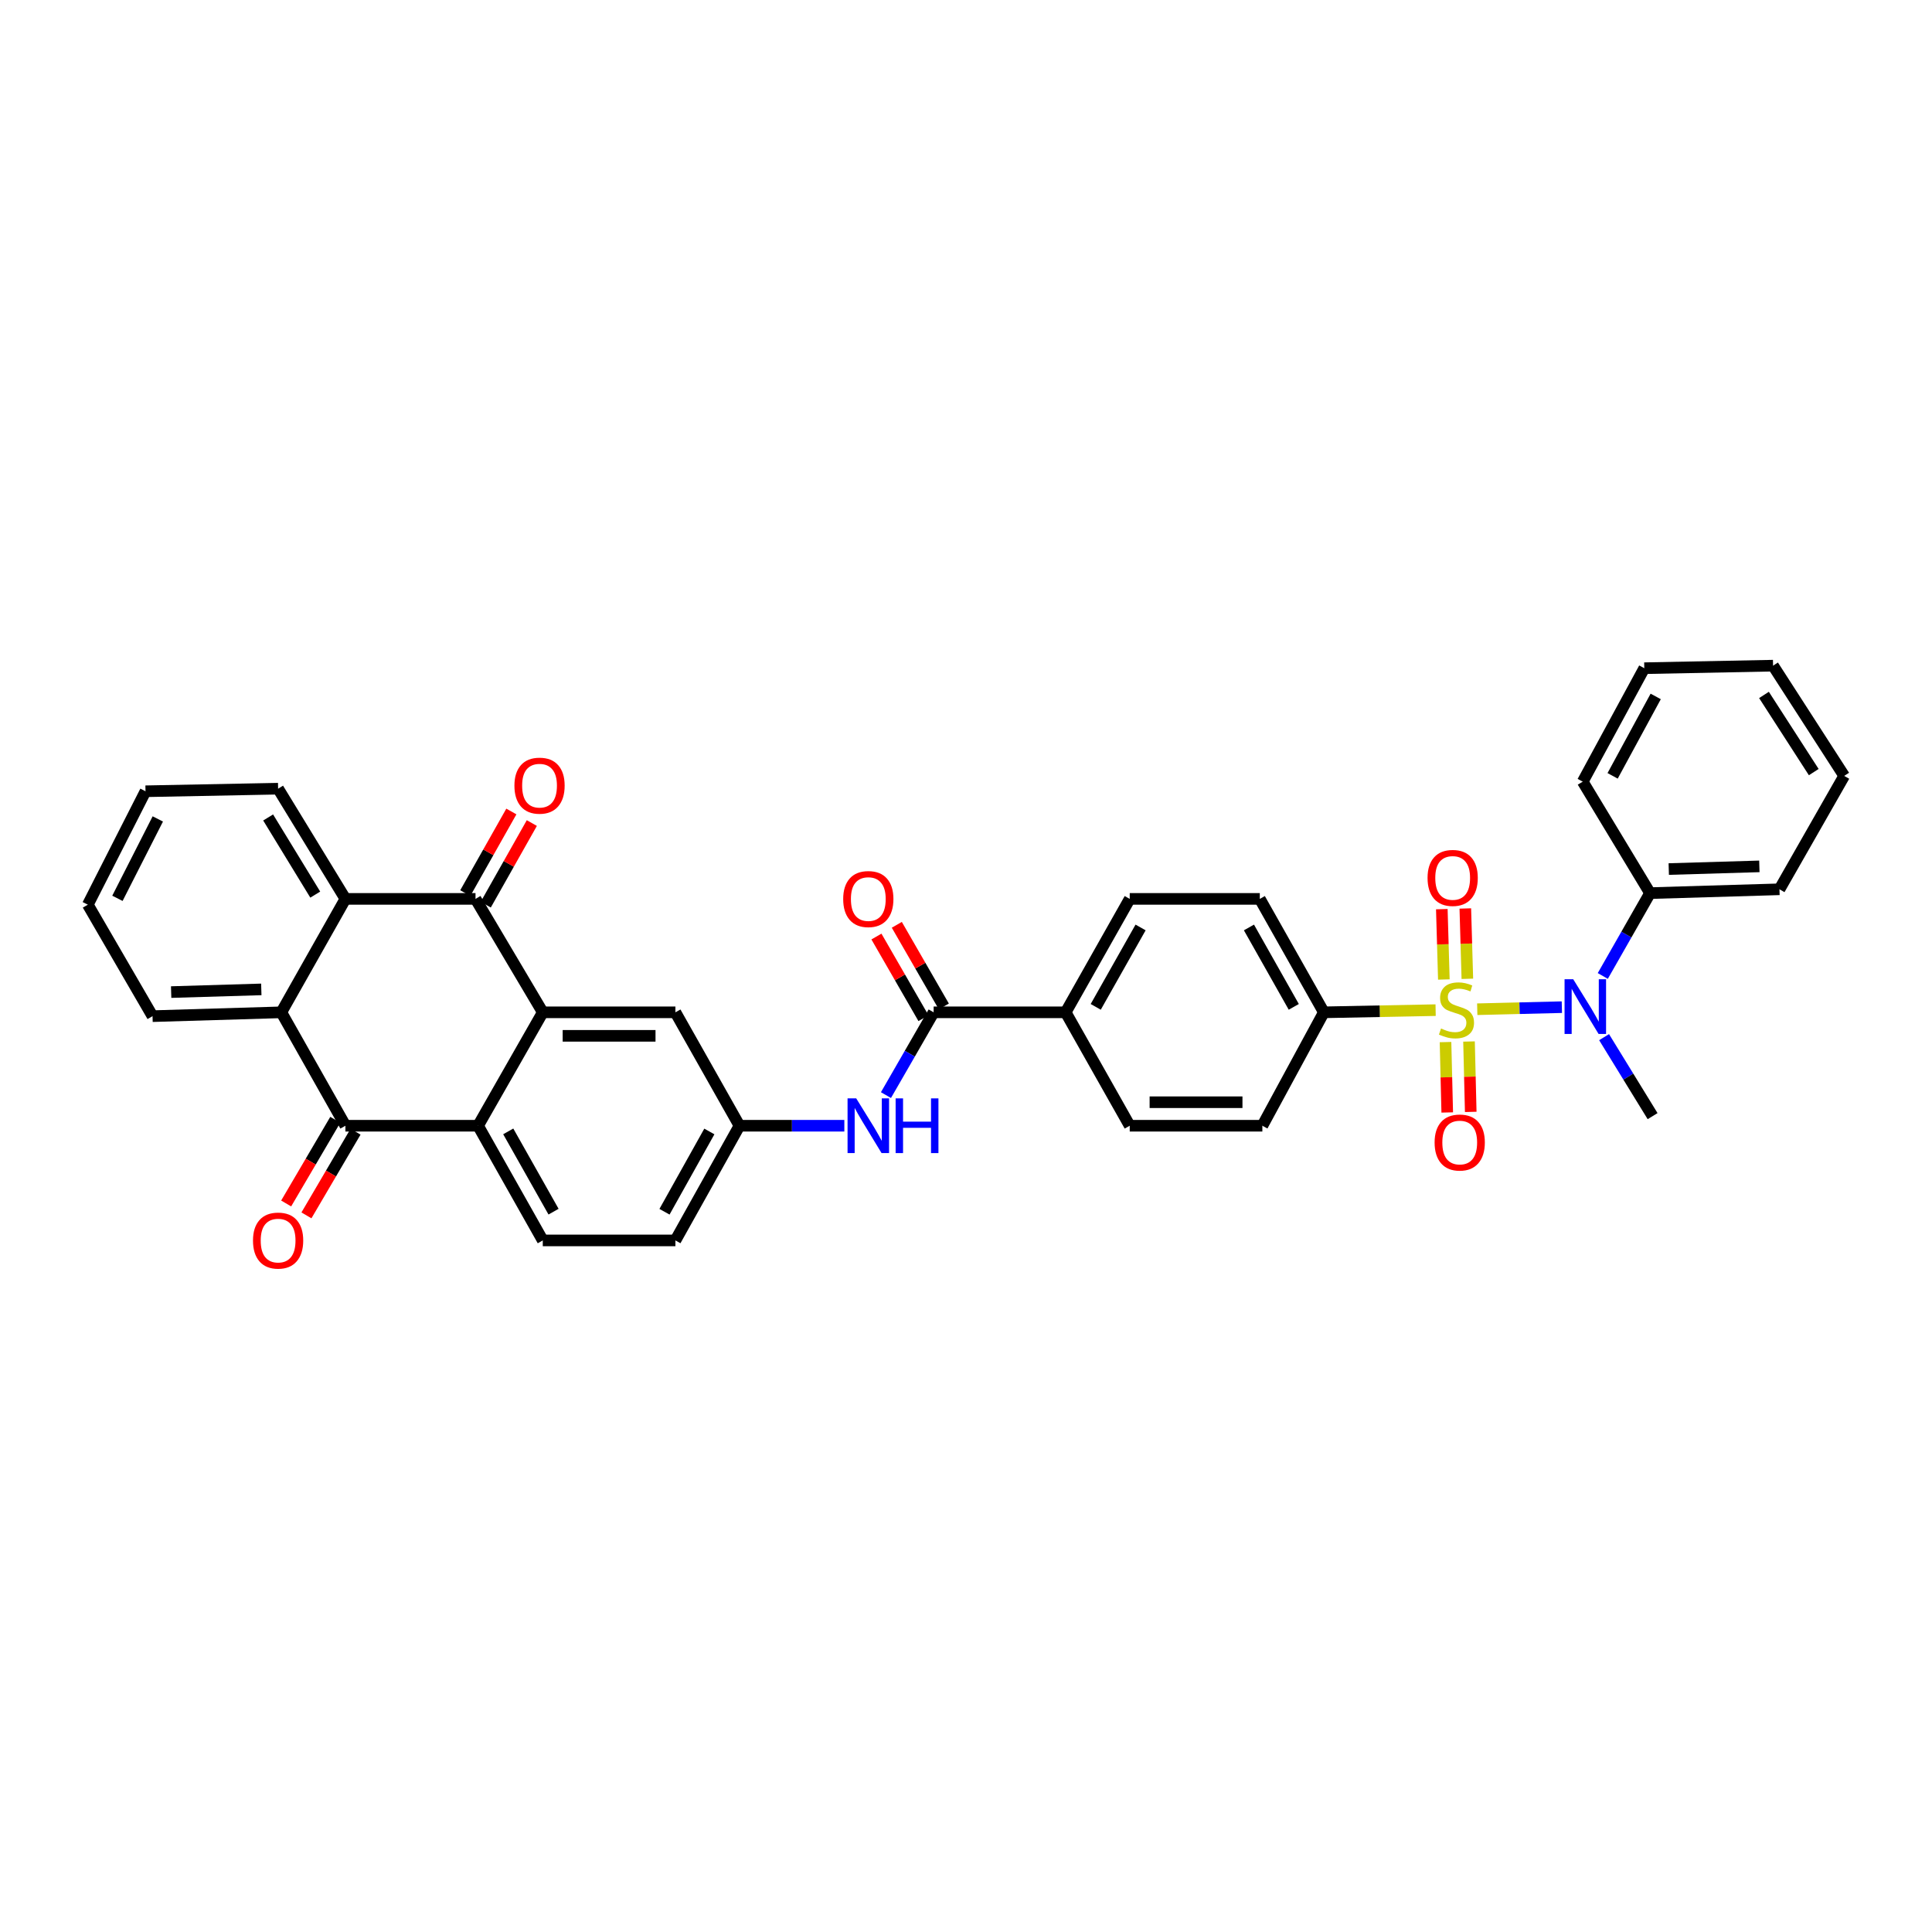 <?xml version='1.0' encoding='iso-8859-1'?>
<svg version='1.1' baseProfile='full'
              xmlns='http://www.w3.org/2000/svg'
                      xmlns:rdkit='http://www.rdkit.org/xml'
                      xmlns:xlink='http://www.w3.org/1999/xlink'
                  xml:space='preserve'
width='1000px' height='1000px' viewBox='0 0 1000 1000'>
<!-- END OF HEADER -->
<rect style='opacity:1.0;fill:#FFFFFF;stroke:none' width='1000' height='1000' x='0' y='0'> </rect>
<path class='bond-4' d='M 764.621,522.374 L 786.518,521.839' style='fill:none;fill-rule:evenodd;stroke:#CCCC00;stroke-width:6px;stroke-linecap:butt;stroke-linejoin:miter;stroke-opacity:1' />
<path class='bond-4' d='M 786.518,521.839 L 808.416,521.304' style='fill:none;fill-rule:evenodd;stroke:#0000FF;stroke-width:6px;stroke-linecap:butt;stroke-linejoin:miter;stroke-opacity:1' />
<path class='bond-8' d='M 743.077,522.847 L 714.151,523.411' style='fill:none;fill-rule:evenodd;stroke:#CCCC00;stroke-width:6px;stroke-linecap:butt;stroke-linejoin:miter;stroke-opacity:1' />
<path class='bond-8' d='M 714.151,523.411 L 685.225,523.975' style='fill:none;fill-rule:evenodd;stroke:#000000;stroke-width:6px;stroke-linecap:butt;stroke-linejoin:miter;stroke-opacity:1' />
<path class='bond-10' d='M 759.498,506.632 L 758.972,488.427' style='fill:none;fill-rule:evenodd;stroke:#CCCC00;stroke-width:6px;stroke-linecap:butt;stroke-linejoin:miter;stroke-opacity:1' />
<path class='bond-10' d='M 758.972,488.427 L 758.446,470.223' style='fill:none;fill-rule:evenodd;stroke:#FF0000;stroke-width:6px;stroke-linecap:butt;stroke-linejoin:miter;stroke-opacity:1' />
<path class='bond-10' d='M 747.335,506.984 L 746.809,488.779' style='fill:none;fill-rule:evenodd;stroke:#CCCC00;stroke-width:6px;stroke-linecap:butt;stroke-linejoin:miter;stroke-opacity:1' />
<path class='bond-10' d='M 746.809,488.779 L 746.283,470.574' style='fill:none;fill-rule:evenodd;stroke:#FF0000;stroke-width:6px;stroke-linecap:butt;stroke-linejoin:miter;stroke-opacity:1' />
<path class='bond-11' d='M 748.197,539.382 L 748.641,557.596' style='fill:none;fill-rule:evenodd;stroke:#CCCC00;stroke-width:6px;stroke-linecap:butt;stroke-linejoin:miter;stroke-opacity:1' />
<path class='bond-11' d='M 748.641,557.596 L 749.086,575.811' style='fill:none;fill-rule:evenodd;stroke:#FF0000;stroke-width:6px;stroke-linecap:butt;stroke-linejoin:miter;stroke-opacity:1' />
<path class='bond-11' d='M 760.361,539.084 L 760.806,557.299' style='fill:none;fill-rule:evenodd;stroke:#CCCC00;stroke-width:6px;stroke-linecap:butt;stroke-linejoin:miter;stroke-opacity:1' />
<path class='bond-11' d='M 760.806,557.299 L 761.251,575.514' style='fill:none;fill-rule:evenodd;stroke:#FF0000;stroke-width:6px;stroke-linecap:butt;stroke-linejoin:miter;stroke-opacity:1' />
<path class='bond-0' d='M 280.941,523.975 L 349.589,523.975' style='fill:none;fill-rule:evenodd;stroke:#000000;stroke-width:6px;stroke-linecap:butt;stroke-linejoin:miter;stroke-opacity:1' />
<path class='bond-0' d='M 291.238,536.143 L 339.292,536.143' style='fill:none;fill-rule:evenodd;stroke:#000000;stroke-width:6px;stroke-linecap:butt;stroke-linejoin:miter;stroke-opacity:1' />
<path class='bond-1' d='M 280.941,523.975 L 246.126,465.264' style='fill:none;fill-rule:evenodd;stroke:#000000;stroke-width:6px;stroke-linecap:butt;stroke-linejoin:miter;stroke-opacity:1' />
<path class='bond-37' d='M 280.941,523.975 L 247.445,582.679' style='fill:none;fill-rule:evenodd;stroke:#000000;stroke-width:6px;stroke-linecap:butt;stroke-linejoin:miter;stroke-opacity:1' />
<path class='bond-5' d='M 246.126,465.264 L 178.783,465.264' style='fill:none;fill-rule:evenodd;stroke:#000000;stroke-width:6px;stroke-linecap:butt;stroke-linejoin:miter;stroke-opacity:1' />
<path class='bond-15' d='M 251.424,468.255 L 263.351,447.132' style='fill:none;fill-rule:evenodd;stroke:#000000;stroke-width:6px;stroke-linecap:butt;stroke-linejoin:miter;stroke-opacity:1' />
<path class='bond-15' d='M 263.351,447.132 L 275.277,426.009' style='fill:none;fill-rule:evenodd;stroke:#FF0000;stroke-width:6px;stroke-linecap:butt;stroke-linejoin:miter;stroke-opacity:1' />
<path class='bond-15' d='M 240.829,462.272 L 252.755,441.15' style='fill:none;fill-rule:evenodd;stroke:#000000;stroke-width:6px;stroke-linecap:butt;stroke-linejoin:miter;stroke-opacity:1' />
<path class='bond-15' d='M 252.755,441.15 L 264.681,420.027' style='fill:none;fill-rule:evenodd;stroke:#FF0000;stroke-width:6px;stroke-linecap:butt;stroke-linejoin:miter;stroke-opacity:1' />
<path class='bond-2' d='M 178.783,582.679 L 247.445,582.679' style='fill:none;fill-rule:evenodd;stroke:#000000;stroke-width:6px;stroke-linecap:butt;stroke-linejoin:miter;stroke-opacity:1' />
<path class='bond-6' d='M 178.783,582.679 L 145.611,523.975' style='fill:none;fill-rule:evenodd;stroke:#000000;stroke-width:6px;stroke-linecap:butt;stroke-linejoin:miter;stroke-opacity:1' />
<path class='bond-17' d='M 173.536,579.6 L 160.825,601.259' style='fill:none;fill-rule:evenodd;stroke:#000000;stroke-width:6px;stroke-linecap:butt;stroke-linejoin:miter;stroke-opacity:1' />
<path class='bond-17' d='M 160.825,601.259 L 148.114,622.919' style='fill:none;fill-rule:evenodd;stroke:#FF0000;stroke-width:6px;stroke-linecap:butt;stroke-linejoin:miter;stroke-opacity:1' />
<path class='bond-17' d='M 184.03,585.758 L 171.32,607.418' style='fill:none;fill-rule:evenodd;stroke:#000000;stroke-width:6px;stroke-linecap:butt;stroke-linejoin:miter;stroke-opacity:1' />
<path class='bond-17' d='M 171.32,607.418 L 158.609,629.078' style='fill:none;fill-rule:evenodd;stroke:#FF0000;stroke-width:6px;stroke-linecap:butt;stroke-linejoin:miter;stroke-opacity:1' />
<path class='bond-3' d='M 247.445,582.679 L 280.941,642.039' style='fill:none;fill-rule:evenodd;stroke:#000000;stroke-width:6px;stroke-linecap:butt;stroke-linejoin:miter;stroke-opacity:1' />
<path class='bond-3' d='M 263.066,585.603 L 286.514,627.155' style='fill:none;fill-rule:evenodd;stroke:#000000;stroke-width:6px;stroke-linecap:butt;stroke-linejoin:miter;stroke-opacity:1' />
<path class='bond-19' d='M 829.597,505.157 L 841.827,483.72' style='fill:none;fill-rule:evenodd;stroke:#0000FF;stroke-width:6px;stroke-linecap:butt;stroke-linejoin:miter;stroke-opacity:1' />
<path class='bond-19' d='M 841.827,483.72 L 854.057,462.283' style='fill:none;fill-rule:evenodd;stroke:#000000;stroke-width:6px;stroke-linecap:butt;stroke-linejoin:miter;stroke-opacity:1' />
<path class='bond-27' d='M 830.274,536.831 L 842.828,557.271' style='fill:none;fill-rule:evenodd;stroke:#0000FF;stroke-width:6px;stroke-linecap:butt;stroke-linejoin:miter;stroke-opacity:1' />
<path class='bond-27' d='M 842.828,557.271 L 855.382,577.71' style='fill:none;fill-rule:evenodd;stroke:#000000;stroke-width:6px;stroke-linecap:butt;stroke-linejoin:miter;stroke-opacity:1' />
<path class='bond-25' d='M 178.783,465.264 L 143.948,408.222' style='fill:none;fill-rule:evenodd;stroke:#000000;stroke-width:6px;stroke-linecap:butt;stroke-linejoin:miter;stroke-opacity:1' />
<path class='bond-25' d='M 163.173,463.049 L 138.789,423.121' style='fill:none;fill-rule:evenodd;stroke:#000000;stroke-width:6px;stroke-linecap:butt;stroke-linejoin:miter;stroke-opacity:1' />
<path class='bond-38' d='M 178.783,465.264 L 145.611,523.975' style='fill:none;fill-rule:evenodd;stroke:#000000;stroke-width:6px;stroke-linecap:butt;stroke-linejoin:miter;stroke-opacity:1' />
<path class='bond-26' d='M 145.611,523.975 L 78.951,525.962' style='fill:none;fill-rule:evenodd;stroke:#000000;stroke-width:6px;stroke-linecap:butt;stroke-linejoin:miter;stroke-opacity:1' />
<path class='bond-26' d='M 135.25,512.11 L 88.587,513.501' style='fill:none;fill-rule:evenodd;stroke:#000000;stroke-width:6px;stroke-linecap:butt;stroke-linejoin:miter;stroke-opacity:1' />
<path class='bond-7' d='M 483.255,523.975 L 551.579,523.975' style='fill:none;fill-rule:evenodd;stroke:#000000;stroke-width:6px;stroke-linecap:butt;stroke-linejoin:miter;stroke-opacity:1' />
<path class='bond-9' d='M 483.255,523.975 L 470.912,545.4' style='fill:none;fill-rule:evenodd;stroke:#000000;stroke-width:6px;stroke-linecap:butt;stroke-linejoin:miter;stroke-opacity:1' />
<path class='bond-9' d='M 470.912,545.4 L 458.568,566.825' style='fill:none;fill-rule:evenodd;stroke:#0000FF;stroke-width:6px;stroke-linecap:butt;stroke-linejoin:miter;stroke-opacity:1' />
<path class='bond-18' d='M 488.527,520.938 L 476.356,499.809' style='fill:none;fill-rule:evenodd;stroke:#000000;stroke-width:6px;stroke-linecap:butt;stroke-linejoin:miter;stroke-opacity:1' />
<path class='bond-18' d='M 476.356,499.809 L 464.185,478.681' style='fill:none;fill-rule:evenodd;stroke:#FF0000;stroke-width:6px;stroke-linecap:butt;stroke-linejoin:miter;stroke-opacity:1' />
<path class='bond-18' d='M 477.983,527.012 L 465.812,505.883' style='fill:none;fill-rule:evenodd;stroke:#000000;stroke-width:6px;stroke-linecap:butt;stroke-linejoin:miter;stroke-opacity:1' />
<path class='bond-18' d='M 465.812,505.883 L 453.641,484.755' style='fill:none;fill-rule:evenodd;stroke:#FF0000;stroke-width:6px;stroke-linecap:butt;stroke-linejoin:miter;stroke-opacity:1' />
<path class='bond-20' d='M 685.225,523.975 L 652.074,465.264' style='fill:none;fill-rule:evenodd;stroke:#000000;stroke-width:6px;stroke-linecap:butt;stroke-linejoin:miter;stroke-opacity:1' />
<path class='bond-20' d='M 669.657,521.151 L 646.451,480.053' style='fill:none;fill-rule:evenodd;stroke:#000000;stroke-width:6px;stroke-linecap:butt;stroke-linejoin:miter;stroke-opacity:1' />
<path class='bond-21' d='M 685.225,523.975 L 653.392,582.679' style='fill:none;fill-rule:evenodd;stroke:#000000;stroke-width:6px;stroke-linecap:butt;stroke-linejoin:miter;stroke-opacity:1' />
<path class='bond-16' d='M 437.028,582.679 L 409.891,582.679' style='fill:none;fill-rule:evenodd;stroke:#0000FF;stroke-width:6px;stroke-linecap:butt;stroke-linejoin:miter;stroke-opacity:1' />
<path class='bond-16' d='M 409.891,582.679 L 382.754,582.679' style='fill:none;fill-rule:evenodd;stroke:#000000;stroke-width:6px;stroke-linecap:butt;stroke-linejoin:miter;stroke-opacity:1' />
<path class='bond-12' d='M 280.941,642.039 L 349.589,642.039' style='fill:none;fill-rule:evenodd;stroke:#000000;stroke-width:6px;stroke-linecap:butt;stroke-linejoin:miter;stroke-opacity:1' />
<path class='bond-13' d='M 349.589,523.975 L 382.754,582.679' style='fill:none;fill-rule:evenodd;stroke:#000000;stroke-width:6px;stroke-linecap:butt;stroke-linejoin:miter;stroke-opacity:1' />
<path class='bond-14' d='M 551.579,523.975 L 584.744,582.679' style='fill:none;fill-rule:evenodd;stroke:#000000;stroke-width:6px;stroke-linecap:butt;stroke-linejoin:miter;stroke-opacity:1' />
<path class='bond-35' d='M 551.579,523.975 L 584.744,465.264' style='fill:none;fill-rule:evenodd;stroke:#000000;stroke-width:6px;stroke-linecap:butt;stroke-linejoin:miter;stroke-opacity:1' />
<path class='bond-35' d='M 567.148,521.153 L 590.364,480.055' style='fill:none;fill-rule:evenodd;stroke:#000000;stroke-width:6px;stroke-linecap:butt;stroke-linejoin:miter;stroke-opacity:1' />
<path class='bond-24' d='M 382.754,582.679 L 349.589,642.039' style='fill:none;fill-rule:evenodd;stroke:#000000;stroke-width:6px;stroke-linecap:butt;stroke-linejoin:miter;stroke-opacity:1' />
<path class='bond-24' d='M 367.156,585.648 L 343.941,627.2' style='fill:none;fill-rule:evenodd;stroke:#000000;stroke-width:6px;stroke-linecap:butt;stroke-linejoin:miter;stroke-opacity:1' />
<path class='bond-28' d='M 854.057,462.283 L 921.049,460.295' style='fill:none;fill-rule:evenodd;stroke:#000000;stroke-width:6px;stroke-linecap:butt;stroke-linejoin:miter;stroke-opacity:1' />
<path class='bond-28' d='M 863.745,449.822 L 910.64,448.431' style='fill:none;fill-rule:evenodd;stroke:#000000;stroke-width:6px;stroke-linecap:butt;stroke-linejoin:miter;stroke-opacity:1' />
<path class='bond-29' d='M 854.057,462.283 L 819.216,404.586' style='fill:none;fill-rule:evenodd;stroke:#000000;stroke-width:6px;stroke-linecap:butt;stroke-linejoin:miter;stroke-opacity:1' />
<path class='bond-22' d='M 652.074,465.264 L 584.744,465.264' style='fill:none;fill-rule:evenodd;stroke:#000000;stroke-width:6px;stroke-linecap:butt;stroke-linejoin:miter;stroke-opacity:1' />
<path class='bond-23' d='M 653.392,582.679 L 584.744,582.679' style='fill:none;fill-rule:evenodd;stroke:#000000;stroke-width:6px;stroke-linecap:butt;stroke-linejoin:miter;stroke-opacity:1' />
<path class='bond-23' d='M 643.095,570.511 L 595.041,570.511' style='fill:none;fill-rule:evenodd;stroke:#000000;stroke-width:6px;stroke-linecap:butt;stroke-linejoin:miter;stroke-opacity:1' />
<path class='bond-31' d='M 143.948,408.222 L 75.314,409.554' style='fill:none;fill-rule:evenodd;stroke:#000000;stroke-width:6px;stroke-linecap:butt;stroke-linejoin:miter;stroke-opacity:1' />
<path class='bond-30' d='M 78.951,525.962 L 45.455,468.265' style='fill:none;fill-rule:evenodd;stroke:#000000;stroke-width:6px;stroke-linecap:butt;stroke-linejoin:miter;stroke-opacity:1' />
<path class='bond-33' d='M 921.049,460.295 L 954.545,401.604' style='fill:none;fill-rule:evenodd;stroke:#000000;stroke-width:6px;stroke-linecap:butt;stroke-linejoin:miter;stroke-opacity:1' />
<path class='bond-32' d='M 819.216,404.586 L 851.076,345.861' style='fill:none;fill-rule:evenodd;stroke:#000000;stroke-width:6px;stroke-linecap:butt;stroke-linejoin:miter;stroke-opacity:1' />
<path class='bond-32' d='M 834.691,401.58 L 856.993,360.472' style='fill:none;fill-rule:evenodd;stroke:#000000;stroke-width:6px;stroke-linecap:butt;stroke-linejoin:miter;stroke-opacity:1' />
<path class='bond-39' d='M 45.455,468.265 L 75.314,409.554' style='fill:none;fill-rule:evenodd;stroke:#000000;stroke-width:6px;stroke-linecap:butt;stroke-linejoin:miter;stroke-opacity:1' />
<path class='bond-39' d='M 60.779,464.975 L 81.681,423.877' style='fill:none;fill-rule:evenodd;stroke:#000000;stroke-width:6px;stroke-linecap:butt;stroke-linejoin:miter;stroke-opacity:1' />
<path class='bond-34' d='M 851.076,345.861 L 917.737,344.543' style='fill:none;fill-rule:evenodd;stroke:#000000;stroke-width:6px;stroke-linecap:butt;stroke-linejoin:miter;stroke-opacity:1' />
<path class='bond-36' d='M 954.545,401.604 L 917.737,344.543' style='fill:none;fill-rule:evenodd;stroke:#000000;stroke-width:6px;stroke-linecap:butt;stroke-linejoin:miter;stroke-opacity:1' />
<path class='bond-36' d='M 938.799,399.641 L 913.033,359.698' style='fill:none;fill-rule:evenodd;stroke:#000000;stroke-width:6px;stroke-linecap:butt;stroke-linejoin:miter;stroke-opacity:1' />
<path  class='atom-0' d='M 745.874 532.356
Q 746.194 532.476, 747.514 533.036
Q 748.834 533.596, 750.274 533.956
Q 751.754 534.276, 753.194 534.276
Q 755.874 534.276, 757.434 532.996
Q 758.994 531.676, 758.994 529.396
Q 758.994 527.836, 758.194 526.876
Q 757.434 525.916, 756.234 525.396
Q 755.034 524.876, 753.034 524.276
Q 750.514 523.516, 748.994 522.796
Q 747.514 522.076, 746.434 520.556
Q 745.394 519.036, 745.394 516.476
Q 745.394 512.916, 747.794 510.716
Q 750.234 508.516, 755.034 508.516
Q 758.314 508.516, 762.034 510.076
L 761.114 513.156
Q 757.714 511.756, 755.154 511.756
Q 752.394 511.756, 750.874 512.916
Q 749.354 514.036, 749.394 515.996
Q 749.394 517.516, 750.154 518.436
Q 750.954 519.356, 752.074 519.876
Q 753.234 520.396, 755.154 520.996
Q 757.714 521.796, 759.234 522.596
Q 760.754 523.396, 761.834 525.036
Q 762.954 526.636, 762.954 529.396
Q 762.954 533.316, 760.314 535.436
Q 757.714 537.516, 753.354 537.516
Q 750.834 537.516, 748.914 536.956
Q 747.034 536.436, 744.794 535.516
L 745.874 532.356
' fill='#CCCC00'/>
<path  class='atom-5' d='M 814.295 506.847
L 823.575 521.847
Q 824.495 523.327, 825.975 526.007
Q 827.455 528.687, 827.535 528.847
L 827.535 506.847
L 831.295 506.847
L 831.295 535.167
L 827.415 535.167
L 817.455 518.767
Q 816.295 516.847, 815.055 514.647
Q 813.855 512.447, 813.495 511.767
L 813.495 535.167
L 809.815 535.167
L 809.815 506.847
L 814.295 506.847
' fill='#0000FF'/>
<path  class='atom-10' d='M 443.175 568.519
L 452.455 583.519
Q 453.375 584.999, 454.855 587.679
Q 456.335 590.359, 456.415 590.519
L 456.415 568.519
L 460.175 568.519
L 460.175 596.839
L 456.295 596.839
L 446.335 580.439
Q 445.175 578.519, 443.935 576.319
Q 442.735 574.119, 442.375 573.439
L 442.375 596.839
L 438.695 596.839
L 438.695 568.519
L 443.175 568.519
' fill='#0000FF'/>
<path  class='atom-10' d='M 463.575 568.519
L 467.415 568.519
L 467.415 580.559
L 481.895 580.559
L 481.895 568.519
L 485.735 568.519
L 485.735 596.839
L 481.895 596.839
L 481.895 583.759
L 467.415 583.759
L 467.415 596.839
L 463.575 596.839
L 463.575 568.519
' fill='#0000FF'/>
<path  class='atom-11' d='M 738.9 454.406
Q 738.9 447.606, 742.26 443.806
Q 745.62 440.006, 751.9 440.006
Q 758.18 440.006, 761.54 443.806
Q 764.9 447.606, 764.9 454.406
Q 764.9 461.286, 761.5 465.206
Q 758.1 469.086, 751.9 469.086
Q 745.66 469.086, 742.26 465.206
Q 738.9 461.326, 738.9 454.406
M 751.9 465.886
Q 756.22 465.886, 758.54 463.006
Q 760.9 460.086, 760.9 454.406
Q 760.9 448.846, 758.54 446.046
Q 756.22 443.206, 751.9 443.206
Q 747.58 443.206, 745.22 446.006
Q 742.9 448.806, 742.9 454.406
Q 742.9 460.126, 745.22 463.006
Q 747.58 465.886, 751.9 465.886
' fill='#FF0000'/>
<path  class='atom-12' d='M 742.55 591.365
Q 742.55 584.565, 745.91 580.765
Q 749.27 576.965, 755.55 576.965
Q 761.83 576.965, 765.19 580.765
Q 768.55 584.565, 768.55 591.365
Q 768.55 598.245, 765.15 602.165
Q 761.75 606.045, 755.55 606.045
Q 749.31 606.045, 745.91 602.165
Q 742.55 598.285, 742.55 591.365
M 755.55 602.845
Q 759.87 602.845, 762.19 599.965
Q 764.55 597.045, 764.55 591.365
Q 764.55 585.805, 762.19 583.005
Q 759.87 580.165, 755.55 580.165
Q 751.23 580.165, 748.87 582.965
Q 746.55 585.765, 746.55 591.365
Q 746.55 597.085, 748.87 599.965
Q 751.23 602.845, 755.55 602.845
' fill='#FF0000'/>
<path  class='atom-16' d='M 266.264 406.653
Q 266.264 399.853, 269.624 396.053
Q 272.984 392.253, 279.264 392.253
Q 285.544 392.253, 288.904 396.053
Q 292.264 399.853, 292.264 406.653
Q 292.264 413.533, 288.864 417.453
Q 285.464 421.333, 279.264 421.333
Q 273.024 421.333, 269.624 417.453
Q 266.264 413.573, 266.264 406.653
M 279.264 418.133
Q 283.584 418.133, 285.904 415.253
Q 288.264 412.333, 288.264 406.653
Q 288.264 401.093, 285.904 398.293
Q 283.584 395.453, 279.264 395.453
Q 274.944 395.453, 272.584 398.253
Q 270.264 401.053, 270.264 406.653
Q 270.264 412.373, 272.584 415.253
Q 274.944 418.133, 279.264 418.133
' fill='#FF0000'/>
<path  class='atom-18' d='M 130.948 642.119
Q 130.948 635.319, 134.308 631.519
Q 137.668 627.719, 143.948 627.719
Q 150.228 627.719, 153.588 631.519
Q 156.948 635.319, 156.948 642.119
Q 156.948 648.999, 153.548 652.919
Q 150.148 656.799, 143.948 656.799
Q 137.708 656.799, 134.308 652.919
Q 130.948 649.039, 130.948 642.119
M 143.948 653.599
Q 148.268 653.599, 150.588 650.719
Q 152.948 647.799, 152.948 642.119
Q 152.948 636.559, 150.588 633.759
Q 148.268 630.919, 143.948 630.919
Q 139.628 630.919, 137.268 633.719
Q 134.948 636.519, 134.948 642.119
Q 134.948 647.839, 137.268 650.719
Q 139.628 653.599, 143.948 653.599
' fill='#FF0000'/>
<path  class='atom-19' d='M 436.435 465.344
Q 436.435 458.544, 439.795 454.744
Q 443.155 450.944, 449.435 450.944
Q 455.715 450.944, 459.075 454.744
Q 462.435 458.544, 462.435 465.344
Q 462.435 472.224, 459.035 476.144
Q 455.635 480.024, 449.435 480.024
Q 443.195 480.024, 439.795 476.144
Q 436.435 472.264, 436.435 465.344
M 449.435 476.824
Q 453.755 476.824, 456.075 473.944
Q 458.435 471.024, 458.435 465.344
Q 458.435 459.784, 456.075 456.984
Q 453.755 454.144, 449.435 454.144
Q 445.115 454.144, 442.755 456.944
Q 440.435 459.744, 440.435 465.344
Q 440.435 471.064, 442.755 473.944
Q 445.115 476.824, 449.435 476.824
' fill='#FF0000'/>
</svg>
